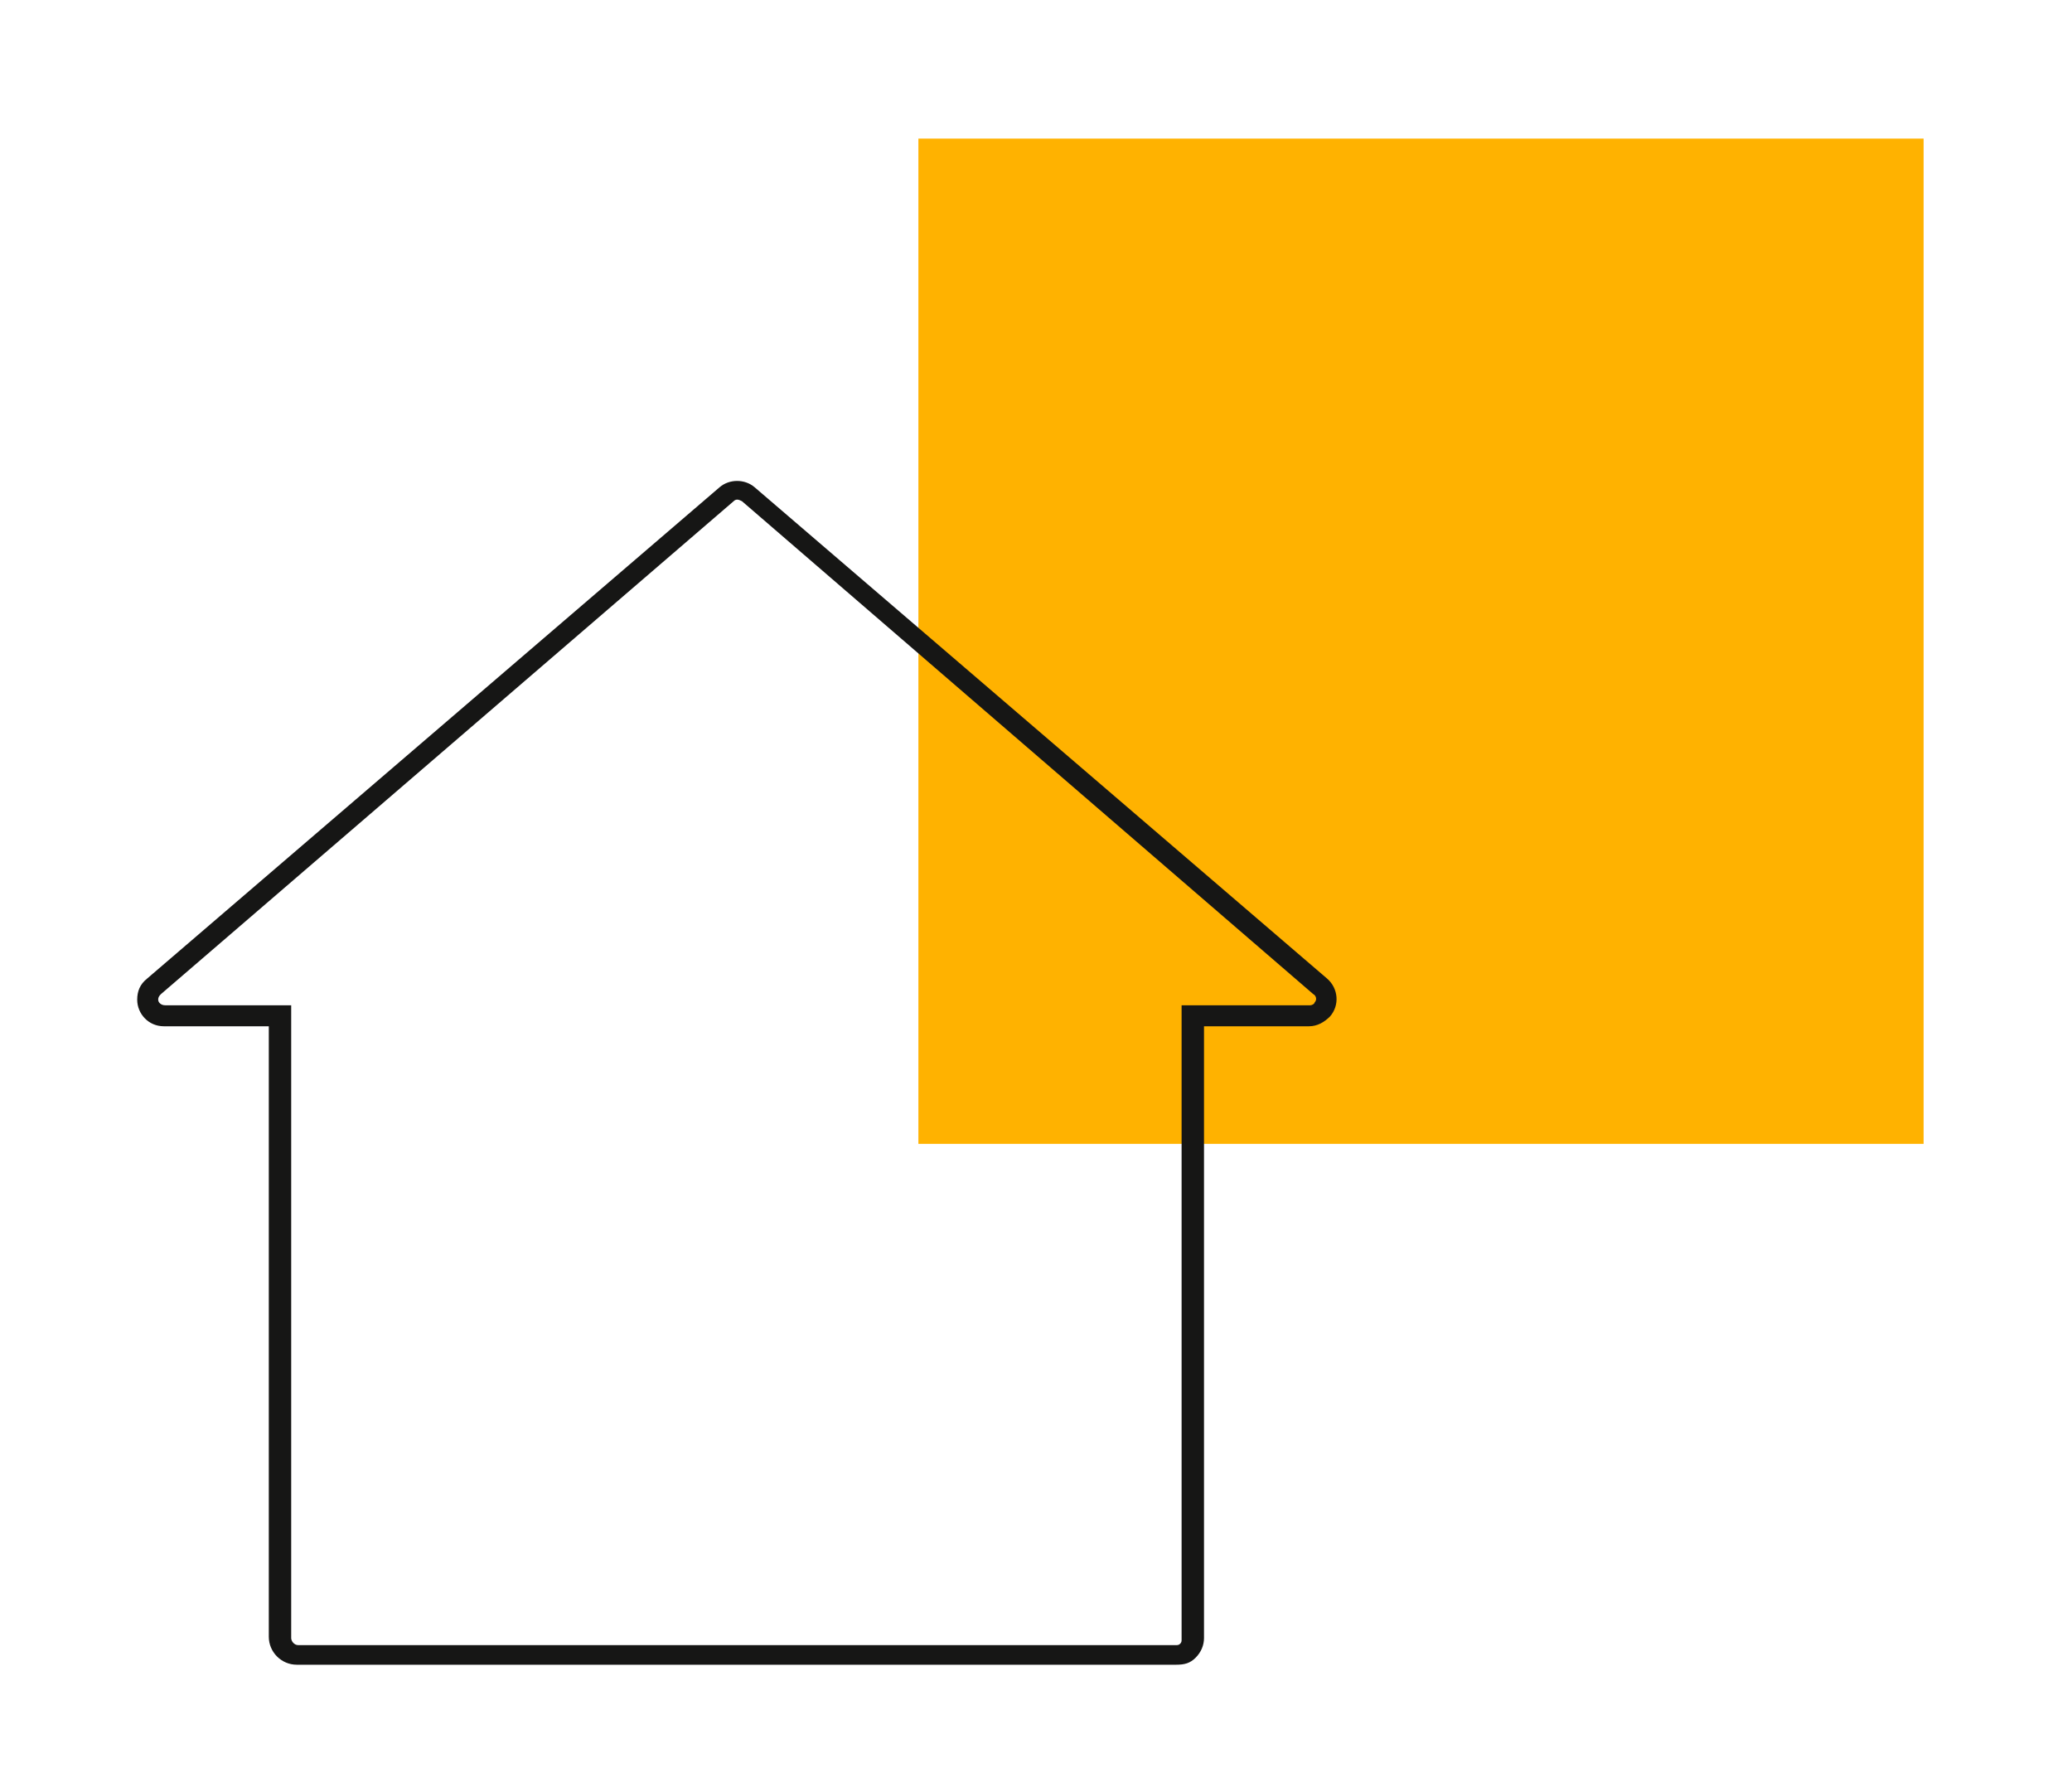 <svg version="1.1" xmlns="http://www.w3.org/2000/svg" xmlns:xlink="http://www.w3.org/1999/xlink" x="0px" y="0px" viewBox="0 0 148 128" enable-background="new 0 0 148 128" xml:space="preserve">
<path id="Path_174" fill="#FFB200" d="M137.4,81.7H65.6V9.9h71.8L137.4,81.7L137.4,81.7z"/>
<path fill="#161615" d="M84,118.9H21.2c-1.1,0-2-0.9-2-2V73.3h-7.5c0,0,0,0,0,0c-1.1,0-1.9-0.9-1.9-1.9c0-0.6,0.2-1.1,0.7-1.5
	l40.9-35.1c0.7-0.6,1.8-0.6,2.5,0l40.9,35.1c0.8,0.7,0.9,1.9,0.2,2.7c-0.4,0.4-0.9,0.7-1.5,0.7H86v43.7c0,0.5-0.2,1-0.6,1.4
	S84.6,118.9,84,118.9z M20,71.8h0.8v45.2c0,0.2,0.2,0.5,0.5,0.5H84c0.1,0,0.2,0,0.3-0.1c0.1-0.1,0.1-0.2,0.1-0.3V71.8h9.2
	c0,0,0,0,0,0c0.1,0,0.3-0.1,0.3-0.2c0.2-0.2,0.1-0.5-0.1-0.6L53,35.8c-0.2-0.1-0.4-0.2-0.6,0L11.5,71c-0.1,0.1-0.2,0.2-0.2,0.4
	c0,0.2,0.2,0.4,0.5,0.4c0,0,0,0,0,0H20z"/>
</svg>
